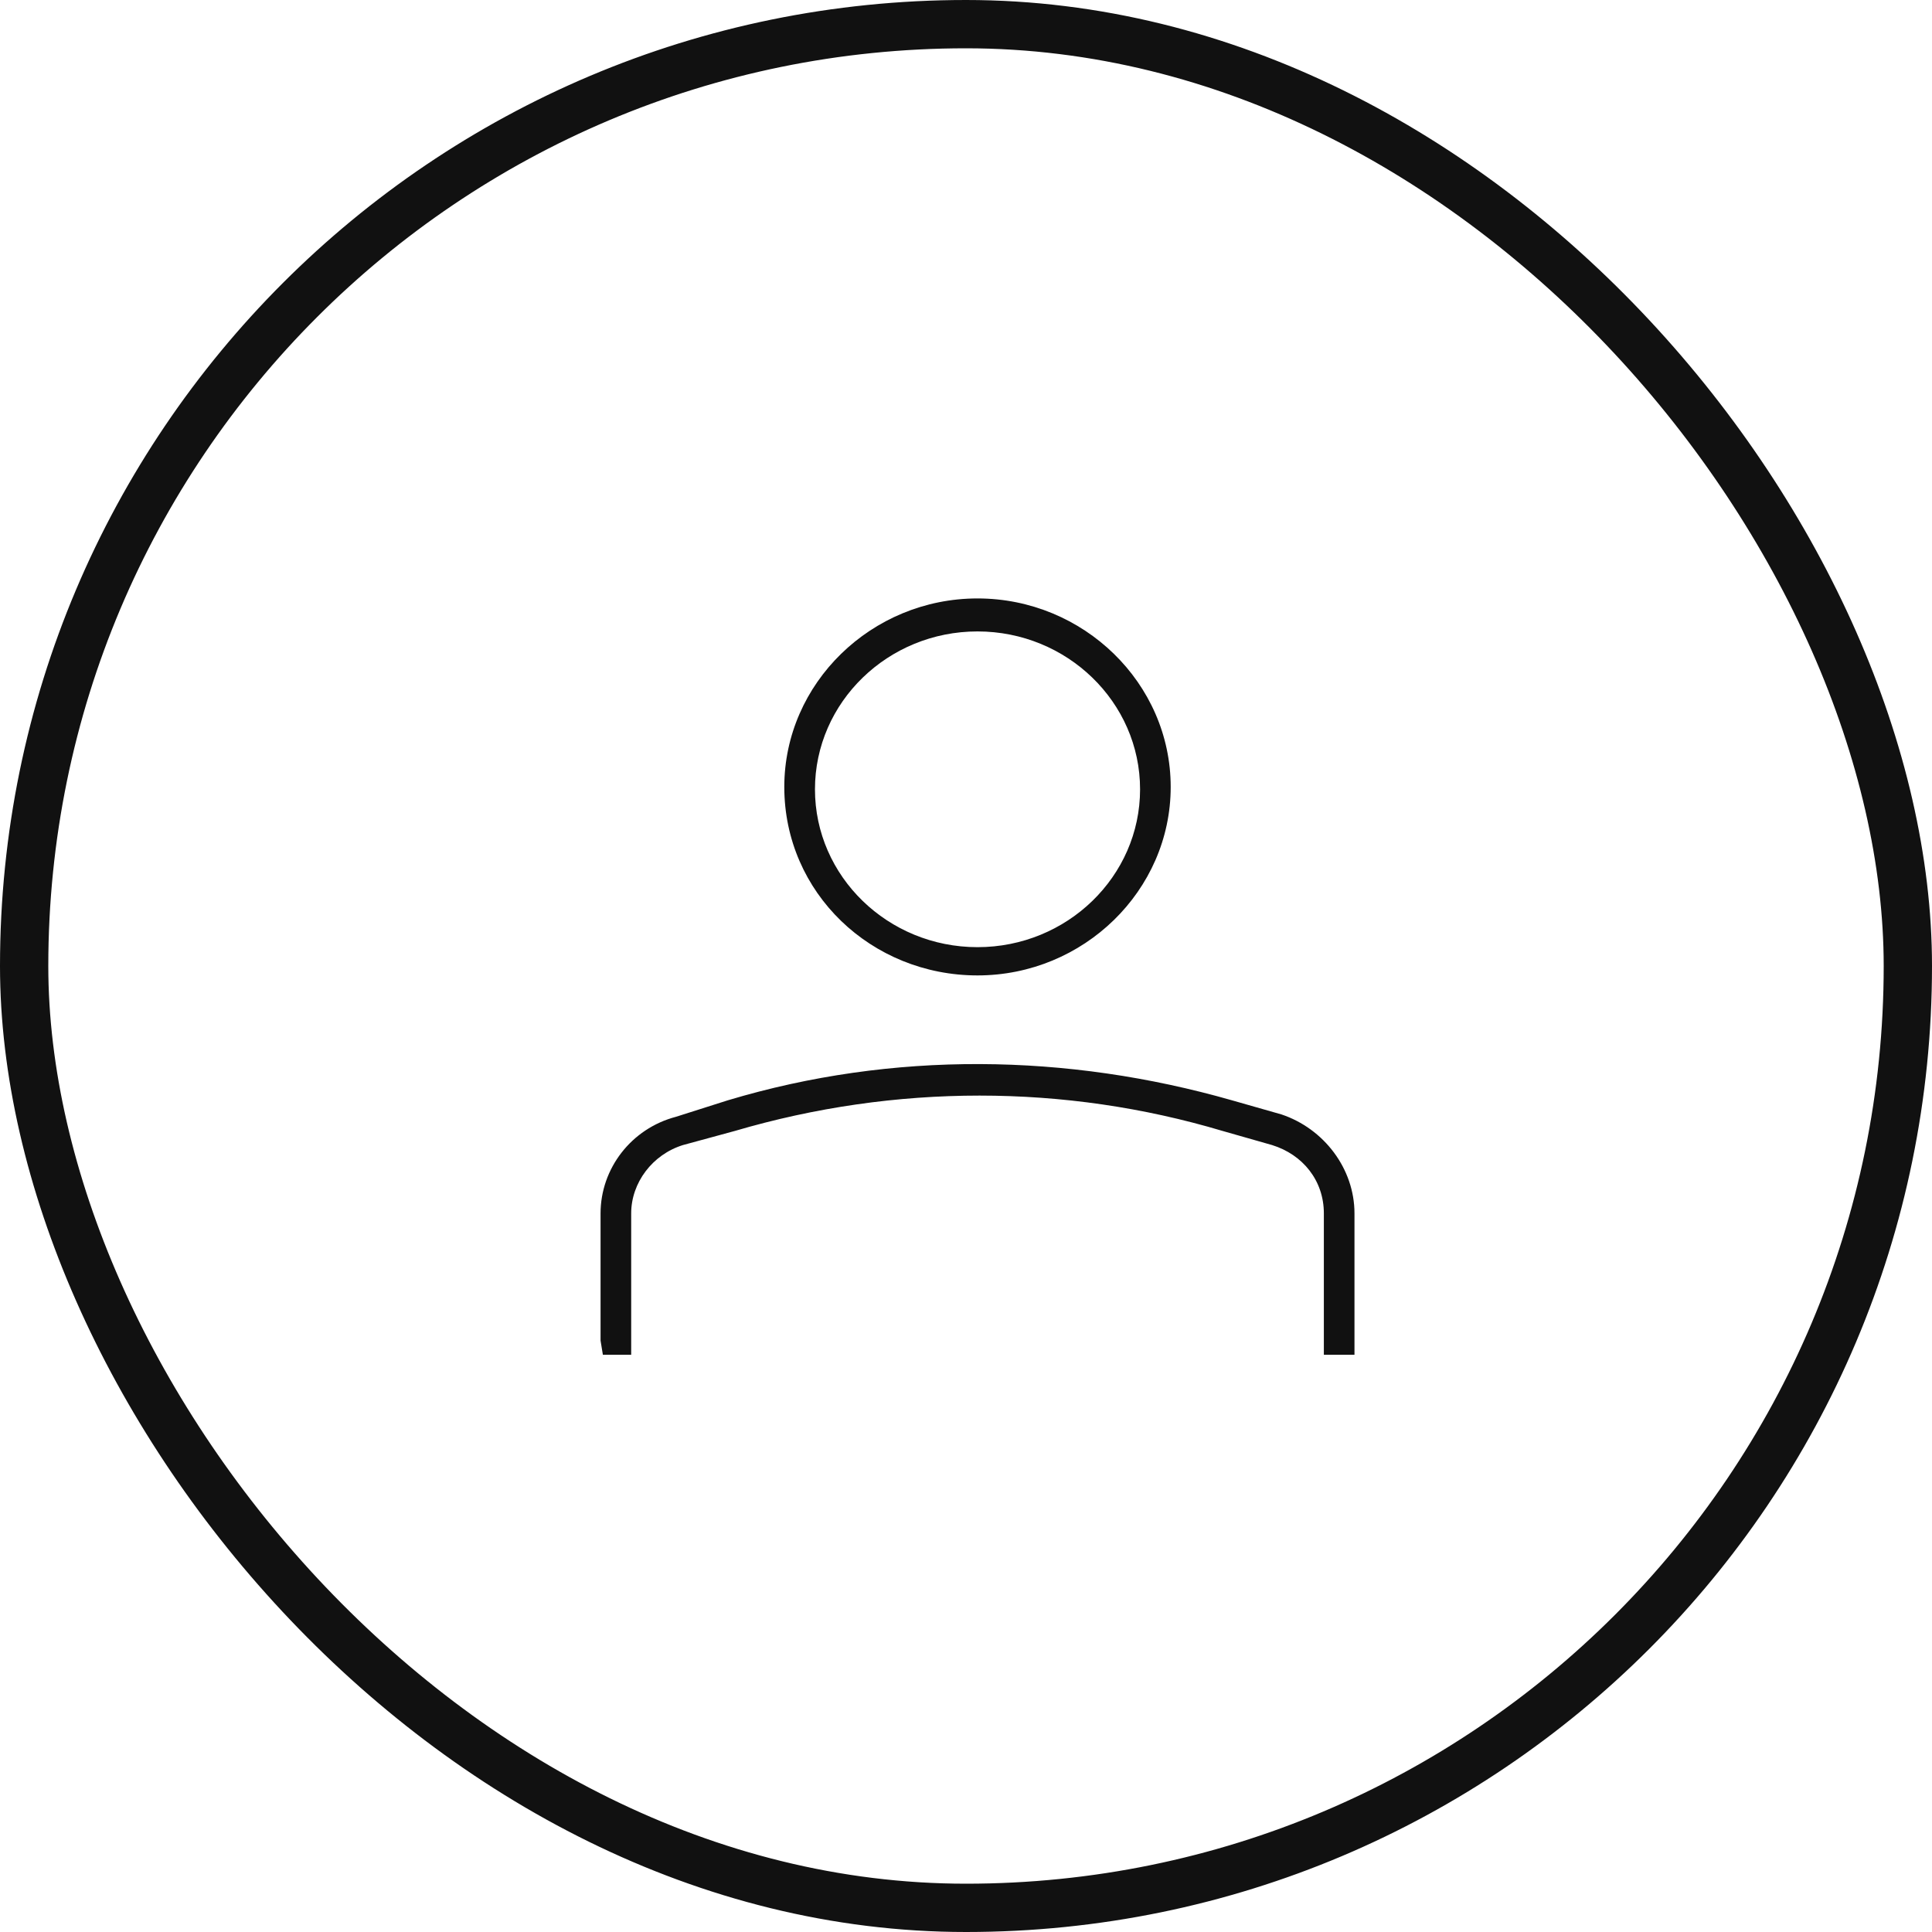 <svg xmlns="http://www.w3.org/2000/svg" width="40" height="40" viewBox="0 0 40 40" fill="none"><rect x="0.5" y="0.5" width="39" height="39" rx="19.5" stroke="#111111"></rect><path d="M20.238 20.195C22.434 20.195 24.238 18.439 24.238 16.293C24.238 14.146 22.434 12.39 20.238 12.39C18.043 12.39 16.238 14.146 16.238 16.293C16.238 18.488 18.043 20.195 20.238 20.195ZM20.238 13.073C22.092 13.073 23.604 14.537 23.604 16.342C23.604 18.146 22.092 19.61 20.238 19.61C18.385 19.61 16.873 18.146 16.873 16.342C16.873 14.537 18.385 13.073 20.238 13.073ZM28.043 25.122V28.049H27.409V25.122C27.409 24.439 26.97 23.903 26.336 23.707L25.312 23.415C22.043 22.439 18.531 22.439 15.214 23.415L14.141 23.707C13.507 23.903 13.068 24.488 13.068 25.122V28.049H12.482L12.434 27.756V25.122C12.434 24.195 13.068 23.366 13.995 23.122L15.068 22.781C18.482 21.756 22.092 21.805 25.507 22.781L26.531 23.073C27.409 23.366 28.043 24.195 28.043 25.122Z" fill="#111111"></path></svg>